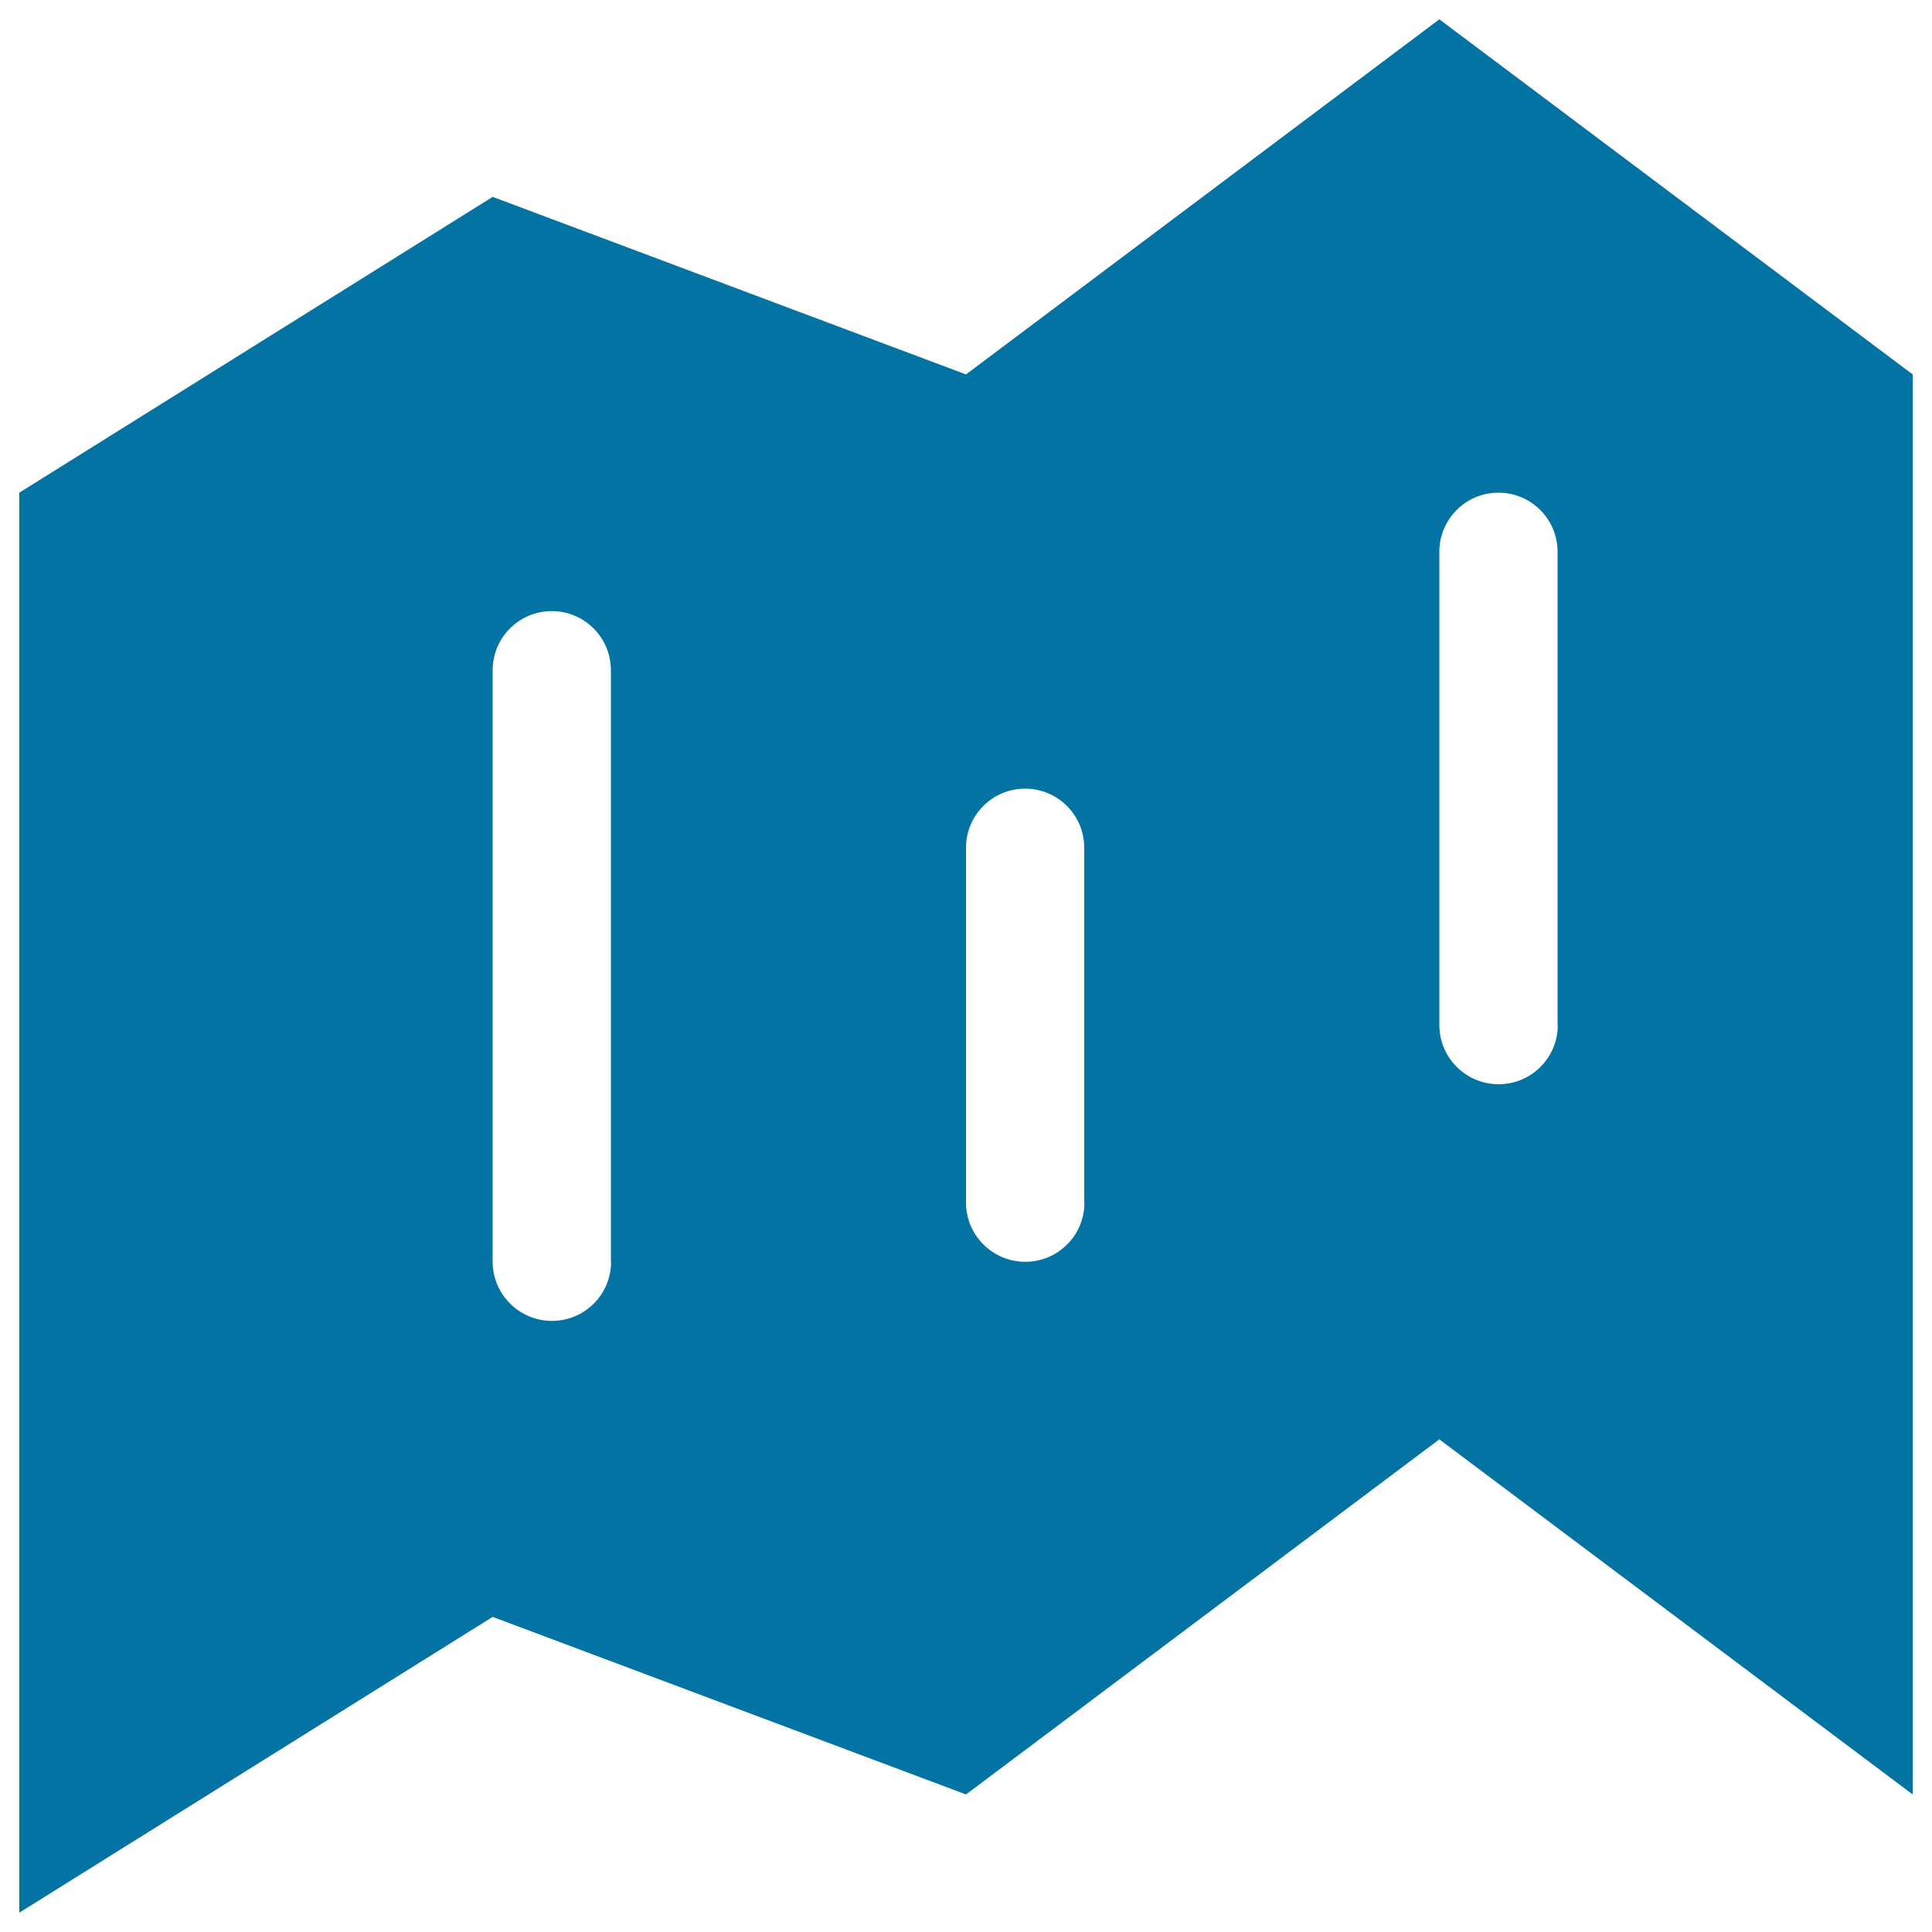 <svg xmlns="http://www.w3.org/2000/svg" viewBox="0 0 1000 1000" style="fill:#0273a2">
<title>Black Map Folded Paper Symbol SVG icon</title>
<g><g id="_x33__15_"><g><path d="M745,10L500,193.8l-245-91.9L10,255v735l245-153.1l245,91.9L745,745l245,183.8v-735L745,10z M316.3,653.1c0,16.9-13.7,30.6-30.6,30.6S255,670,255,653.1V346.9c0-16.9,13.7-30.6,30.6-30.6s30.6,13.7,30.6,30.6V653.1z M561.3,622.5c0,16.9-13.7,30.6-30.6,30.6S500,639.4,500,622.5V438.8c0-16.9,13.7-30.6,30.6-30.6s30.6,13.7,30.6,30.6V622.5z M806.3,530.6c0,16.9-13.7,30.6-30.6,30.6S745,547.5,745,530.6v-245c0-16.9,13.7-30.6,30.6-30.6s30.6,13.7,30.6,30.6V530.6z"/></g></g></g>
</svg>